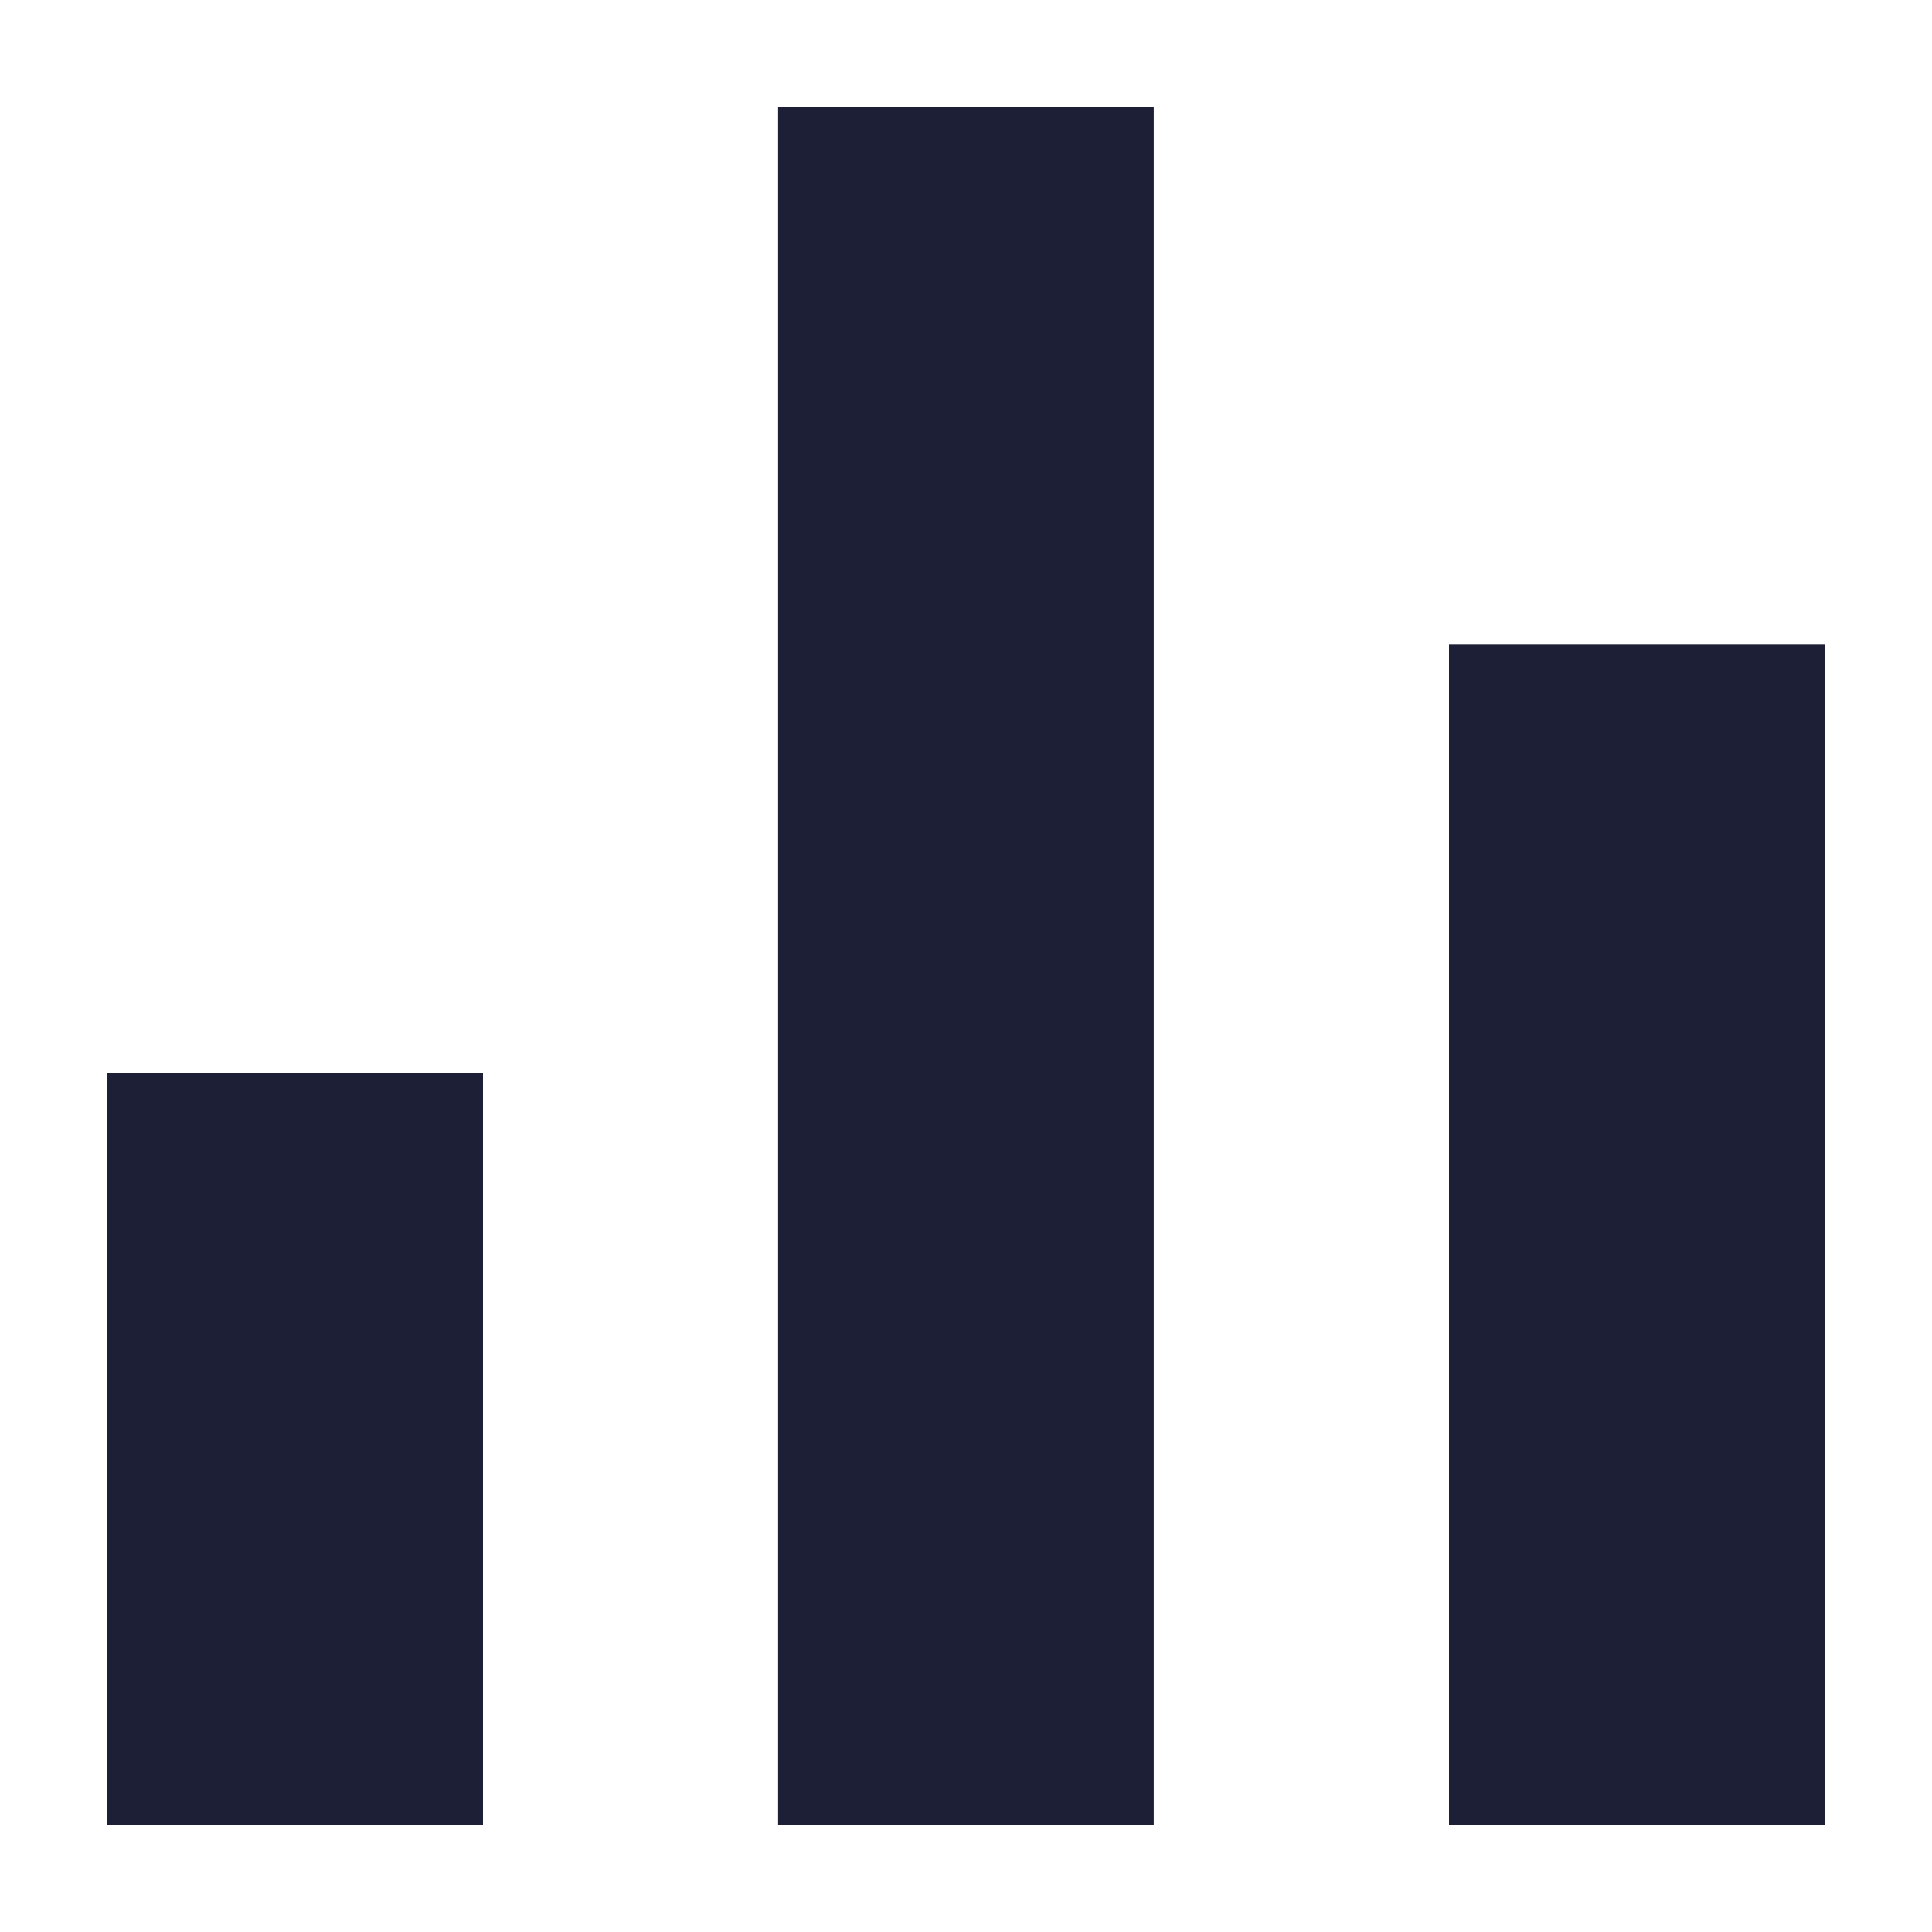 <svg width="12" height="12" viewBox="0 0 12 12" fill="none" xmlns="http://www.w3.org/2000/svg">
<path d="M11.333 11.333V4H9V11.333H11.333ZM7.166 11.333V0.667H4.833V11.333H7.166ZM3 11.333V6.667H0.666V11.333H3Z" fill="#1C1F35"/>
</svg>
